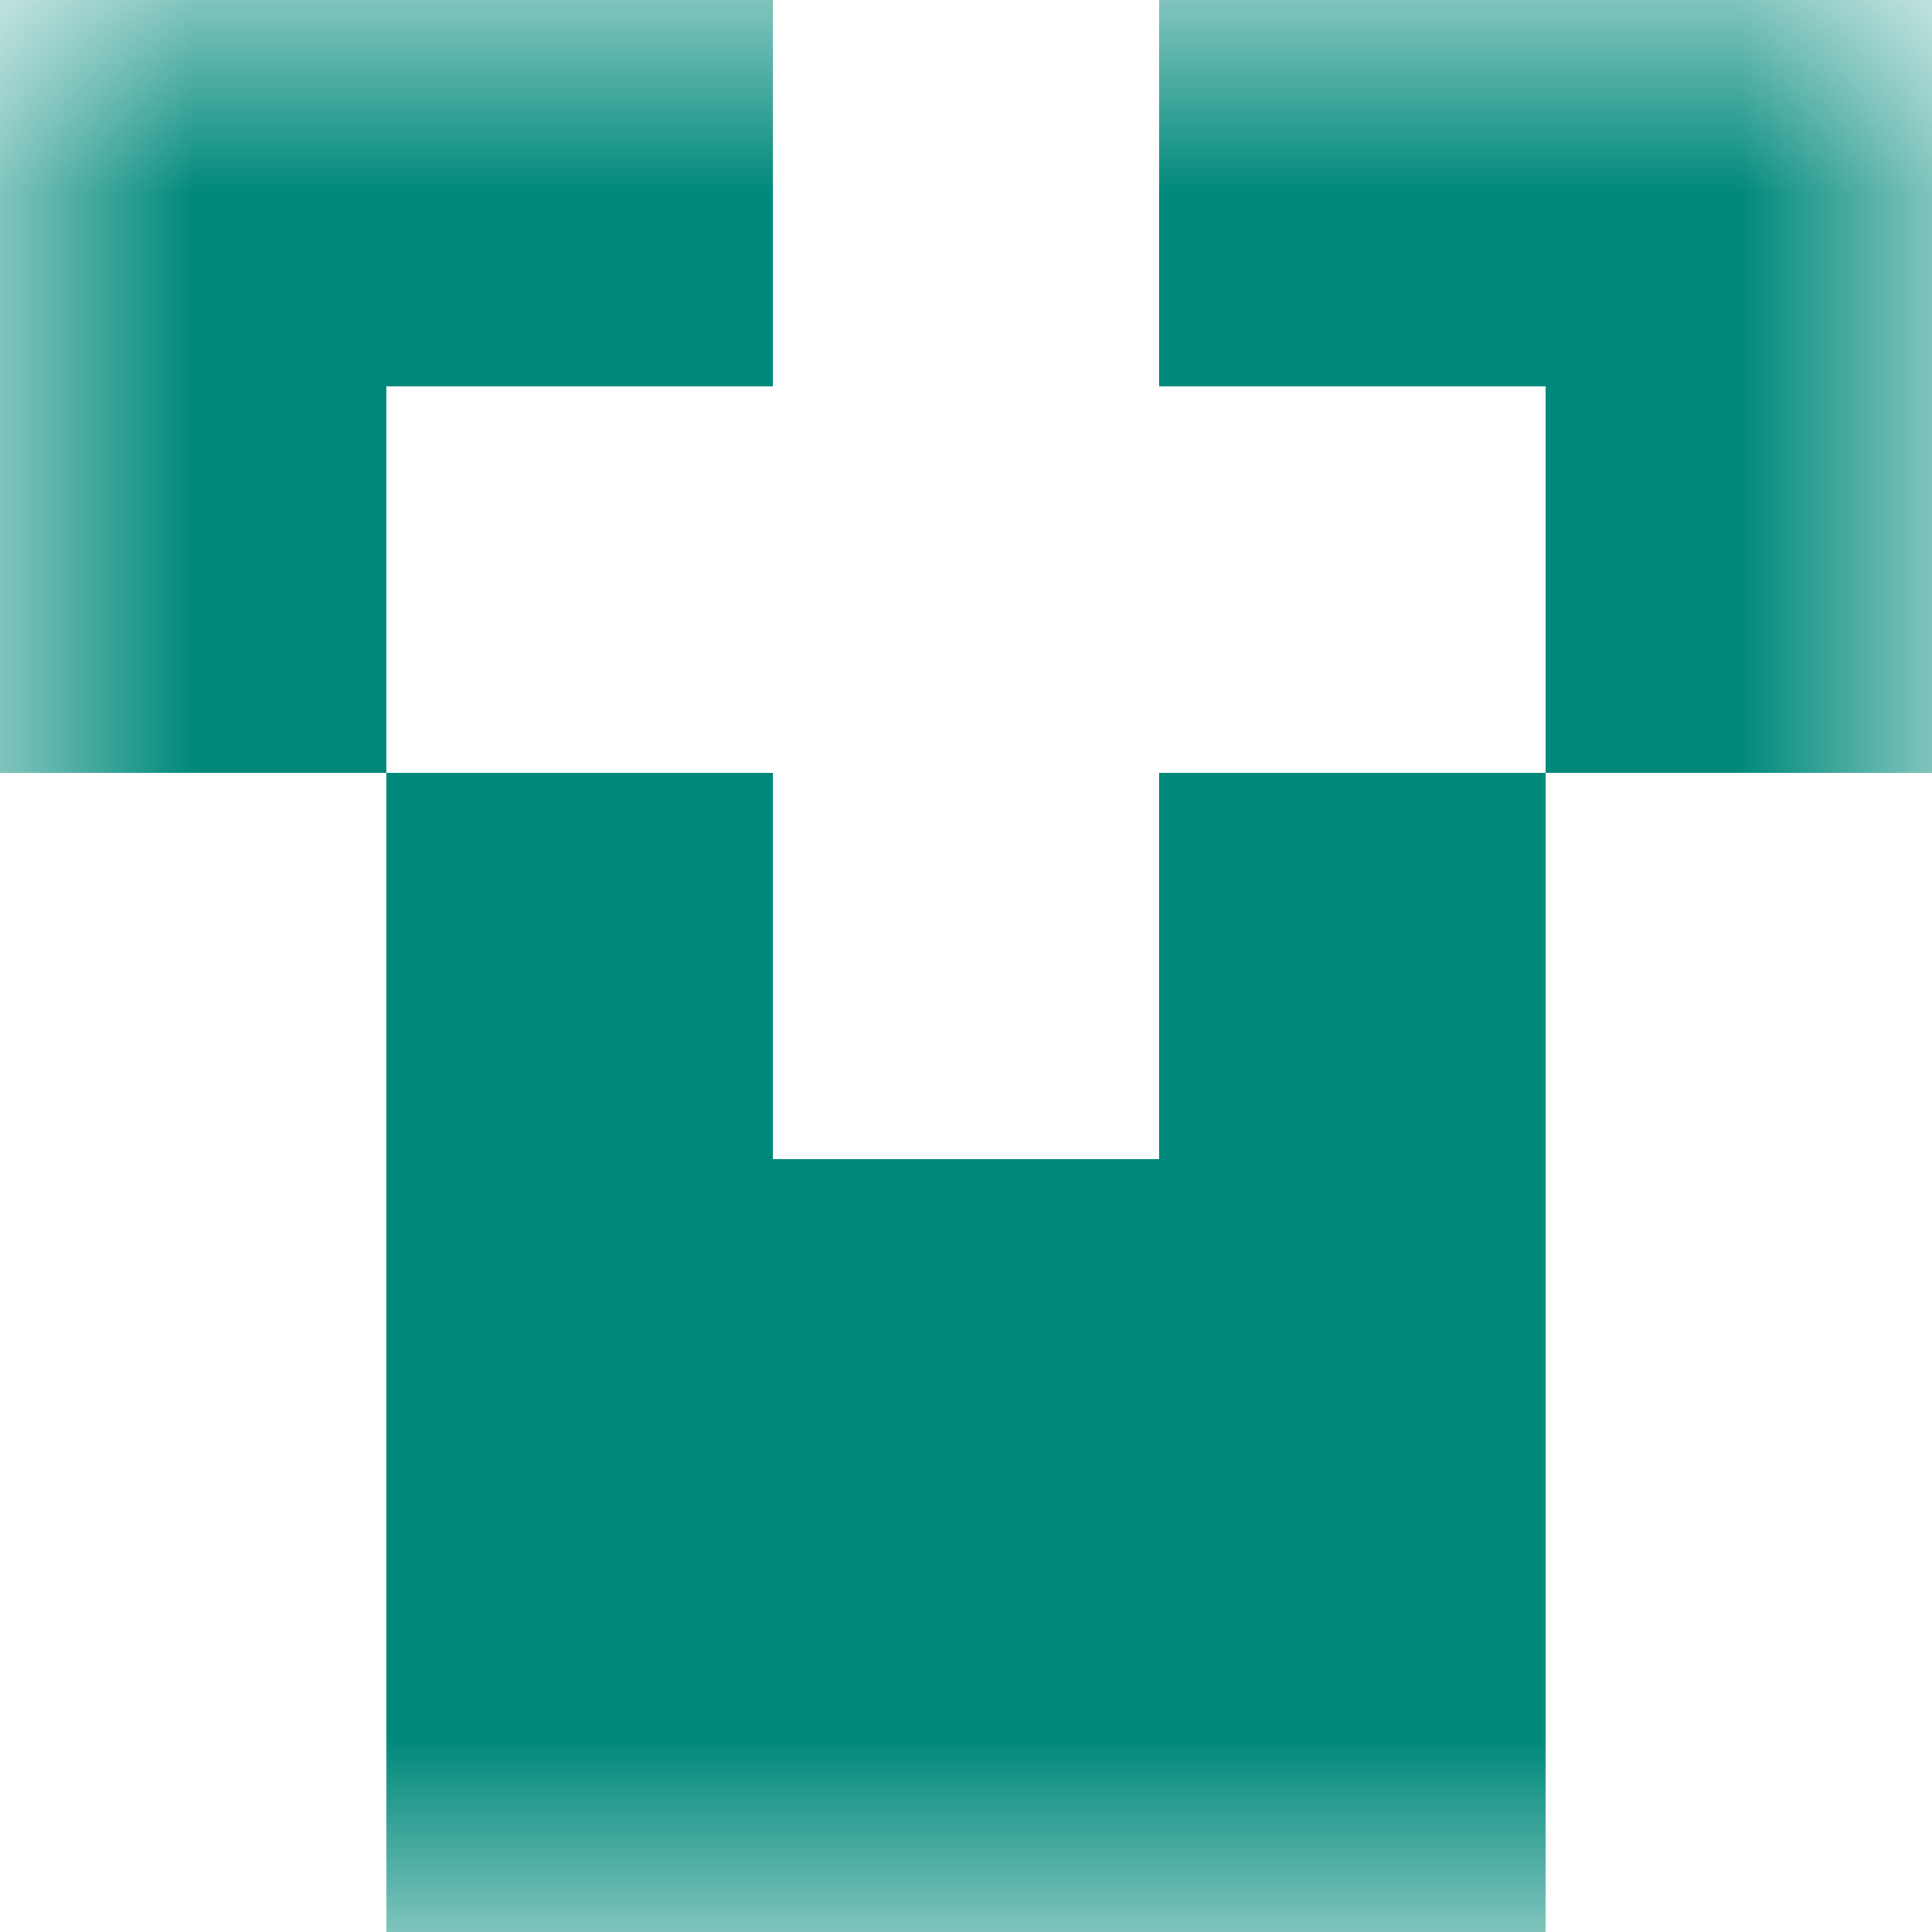 <svg xmlns="http://www.w3.org/2000/svg" viewBox="0 0 5 5" fill="none" shape-rendering="crispEdges"><mask id="viewboxMask"><rect width="5" height="5" rx="0" ry="0" x="0" y="0" fill="#fff" /></mask><g mask="url(#viewboxMask)"><path d="M2 0H0v1h2V0ZM5 0H3v1h2V0Z" fill="#00897b"/><path d="M1 1H0v1h1V1ZM5 1H4v1h1V1Z" fill="#00897b"/><path d="M2 2H1v1h1V2ZM4 2H3v1h1V2Z" fill="#00897b"/><path fill="#00897b" d="M1 3h3v1H1z"/><path fill="#00897b" d="M1 4h3v1H1z"/></g></svg>